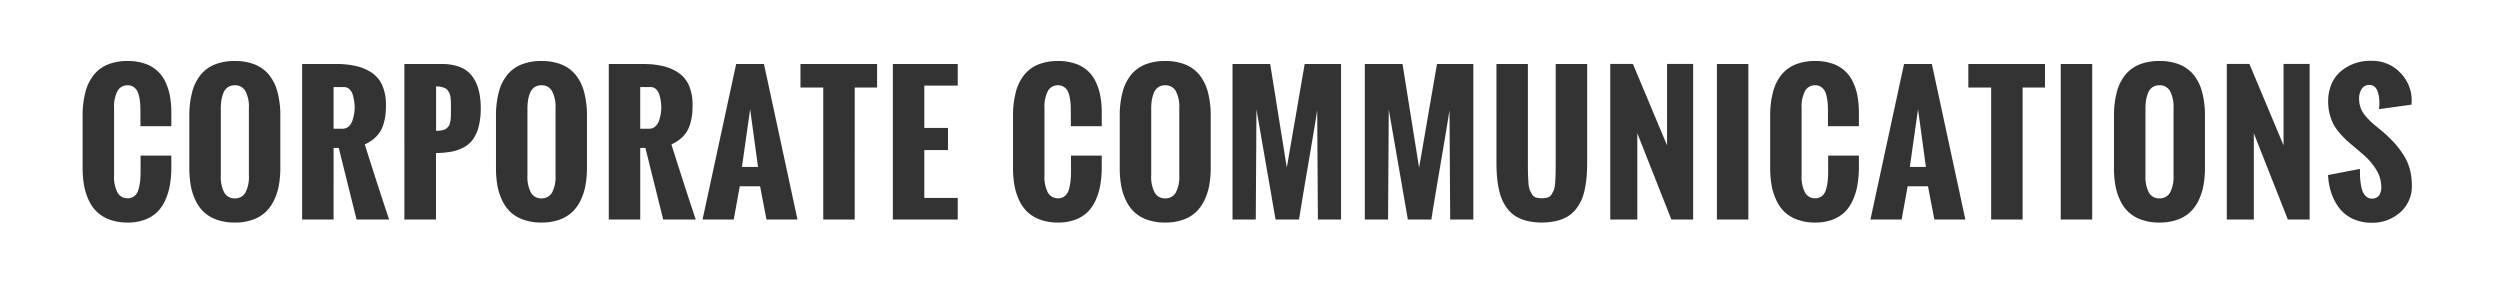 <svg xmlns="http://www.w3.org/2000/svg" width="763" height="88.001" viewBox="0 0 763 88.001">
  <rect x="0" y="0" width="763" height="88.001" fill="#333333" stroke="none"/>
  <path id="Subtraction_18" data-name="Subtraction 18" d="M763,88H0V0H763V88ZM720.257,51.548l-9.73,1.873a20.07,20.07,0,0,0,.976,5.431,16.128,16.128,0,0,0,2.413,4.614,10.962,10.962,0,0,0,4.127,3.3,13.57,13.57,0,0,0,5.854,1.212,12.582,12.582,0,0,0,8.648-3.177,10.485,10.485,0,0,0,3.559-8.16,19.038,19.038,0,0,0-.619-4.957,15.784,15.784,0,0,0-1.859-4.271,26.472,26.472,0,0,0-2.637-3.547,40.742,40.742,0,0,0-3.427-3.361c-.367-.332-.98-.846-1.872-1.569-.873-.706-1.582-1.314-2.11-1.806a20.849,20.849,0,0,1-1.727-1.859,7.933,7.933,0,0,1-1.4-2.413,8.225,8.225,0,0,1-.461-2.768,5.346,5.346,0,0,1,.791-2.927,2.637,2.637,0,0,1,2.372-1.239,2.355,2.355,0,0,1,1.529.514,3.03,3.03,0,0,1,.937,1.384,9.814,9.814,0,0,1,.435,1.741,12.14,12.14,0,0,1,.131,1.819c0,.272-.013.613-.04,1.015s-.039.712-.039.91l9.914-1.371v-.791l.026-.343a11.929,11.929,0,0,0-3.532-8.649,11.636,11.636,0,0,0-8.57-3.586,13.889,13.889,0,0,0-9.729,3.362,10.806,10.806,0,0,0-2.749,3.965,13.855,13.855,0,0,0-.916,5.171,15.286,15.286,0,0,0,1.57,6.763,13.854,13.854,0,0,0,1.793,2.6,27.089,27.089,0,0,0,1.991,2.136c.568.532,1.33,1.2,2.267,1.978l2.98,2.531a19.707,19.707,0,0,1,4.212,4.944,10.049,10.049,0,0,1,1.4,4.971,4.4,4.4,0,0,1-.712,2.729,2.835,2.835,0,0,1-3.784.343,3.858,3.858,0,0,1-1.081-1.4,8.715,8.715,0,0,1-.607-2.136,20.031,20.031,0,0,1-.277-2.413C720.275,53.377,720.257,52.517,720.257,51.548Zm-61.2-32.932a16.19,16.19,0,0,0-6.068,1.051,10.781,10.781,0,0,0-4.334,3.154,14.023,14.023,0,0,0-2.6,5.257,28.052,28.052,0,0,0-.867,7.36V51.391a29.635,29.635,0,0,0,.435,5.247,17.888,17.888,0,0,0,1.451,4.522,11.984,11.984,0,0,0,2.57,3.587,11.212,11.212,0,0,0,3.956,2.32,16.258,16.258,0,0,0,5.458.857,16.092,16.092,0,0,0,5.485-.87,11.07,11.07,0,0,0,3.968-2.386,12.414,12.414,0,0,0,2.584-3.678,18.125,18.125,0,0,0,1.437-4.575,30.778,30.778,0,0,0,.422-5.261V35.438a27.993,27.993,0,0,0-.869-7.36,14.01,14.01,0,0,0-2.605-5.257,10.8,10.8,0,0,0-4.343-3.154A16.249,16.249,0,0,0,659.062,18.616Zm-105.041,0A15.959,15.959,0,0,0,548,19.668a10.7,10.7,0,0,0-4.3,3.154,14.065,14.065,0,0,0-2.581,5.257,28.248,28.248,0,0,0-.86,7.36V51.153a31.707,31.707,0,0,0,.409,5.273A18.275,18.275,0,0,0,542.077,61a12.068,12.068,0,0,0,2.544,3.666,11.182,11.182,0,0,0,3.929,2.372,15.764,15.764,0,0,0,5.471.884,14.575,14.575,0,0,0,5.326-.91,10.721,10.721,0,0,0,3.784-2.4,12.113,12.113,0,0,0,2.413-3.652,19.21,19.21,0,0,0,1.345-4.456,33.506,33.506,0,0,0,.448-5.009V47.488h-9.386v4.878a27.621,27.621,0,0,1-.132,2.86,15.322,15.322,0,0,1-.5,2.558A3.976,3.976,0,0,1,556.1,59.8a3.131,3.131,0,0,1-2.083.712,3.419,3.419,0,0,1-3.125-1.746,10.5,10.5,0,0,1-1.042-5.24V33.039a10.57,10.57,0,0,1,1.042-5.26,3.417,3.417,0,0,1,3.125-1.753,3.073,3.073,0,0,1,1.806.527,3.5,3.5,0,0,1,1.134,1.279,7.359,7.359,0,0,1,.607,1.951,17.048,17.048,0,0,1,.276,2.136c.035.627.053,1.376.053,2.228v4.377h9.439V34.437a28.571,28.571,0,0,0-.435-5.168,16.7,16.7,0,0,0-1.424-4.351,10.436,10.436,0,0,0-6.3-5.524A15.847,15.847,0,0,0,554.021,18.616Zm-97.3.923V49.361c0,1.513.044,2.9.131,4.113a32.538,32.538,0,0,0,.514,3.823,17.966,17.966,0,0,0,1.015,3.494,13.213,13.213,0,0,0,1.688,2.9,9.427,9.427,0,0,0,2.479,2.281A12.3,12.3,0,0,0,466,67.4a19.991,19.991,0,0,0,9.123,0,12.489,12.489,0,0,0,3.467-1.424,9.348,9.348,0,0,0,2.492-2.281,13.213,13.213,0,0,0,1.688-2.9,17.391,17.391,0,0,0,1-3.494,34.208,34.208,0,0,0,.5-3.823c.087-1.229.131-2.612.131-4.113V19.539h-9.6V49.228c0,1.649-.009,2.869-.026,3.626s-.063,1.687-.132,2.742a8.336,8.336,0,0,1-.369,2.281,9.5,9.5,0,0,1-.724,1.41,2.192,2.192,0,0,1-1.2.989,6.911,6.911,0,0,1-3.586,0,2.178,2.178,0,0,1-1.2-1,9.867,9.867,0,0,1-.724-1.424,8.414,8.414,0,0,1-.37-2.307c-.07-1.1-.115-2.044-.131-2.8s-.026-1.947-.026-3.677V19.539Zm-101.1-.923a16.19,16.19,0,0,0-6.068,1.051,10.781,10.781,0,0,0-4.334,3.154,14.023,14.023,0,0,0-2.6,5.257,28.052,28.052,0,0,0-.867,7.36V51.391a29.635,29.635,0,0,0,.435,5.247,17.849,17.849,0,0,0,1.451,4.522,11.965,11.965,0,0,0,2.57,3.587,11.215,11.215,0,0,0,3.955,2.32,16.268,16.268,0,0,0,5.458.857,16.1,16.1,0,0,0,5.485-.87,11.069,11.069,0,0,0,3.968-2.386,12.413,12.413,0,0,0,2.584-3.678,18.125,18.125,0,0,0,1.437-4.575,30.786,30.786,0,0,0,.421-5.261V35.438a28,28,0,0,0-.868-7.36,14.013,14.013,0,0,0-2.605-5.257,10.8,10.8,0,0,0-4.342-3.154A16.249,16.249,0,0,0,355.618,18.616Zm-32.681,0a15.959,15.959,0,0,0-6.022,1.051,10.7,10.7,0,0,0-4.3,3.154,14.066,14.066,0,0,0-2.581,5.257,28.25,28.25,0,0,0-.86,7.36V51.153a31.707,31.707,0,0,0,.409,5.273A18.274,18.274,0,0,0,310.993,61a12.067,12.067,0,0,0,2.544,3.666,11.172,11.172,0,0,0,3.928,2.372,15.764,15.764,0,0,0,5.471.884,14.582,14.582,0,0,0,5.326-.91,10.721,10.721,0,0,0,3.784-2.4,12.112,12.112,0,0,0,2.413-3.652,19.21,19.21,0,0,0,1.345-4.456,33.506,33.506,0,0,0,.448-5.009V47.488h-9.387v4.878a27.646,27.646,0,0,1-.131,2.86,15.319,15.319,0,0,1-.5,2.558,3.976,3.976,0,0,1-1.212,2.017,3.131,3.131,0,0,1-2.083.712,3.419,3.419,0,0,1-3.125-1.746,10.5,10.5,0,0,1-1.042-5.24V33.039a10.57,10.57,0,0,1,1.042-5.26,3.417,3.417,0,0,1,3.125-1.753,3.077,3.077,0,0,1,1.806.527,3.5,3.5,0,0,1,1.134,1.279,7.36,7.36,0,0,1,.607,1.951,17.054,17.054,0,0,1,.276,2.136c.035.627.053,1.376.053,2.228v4.377h9.439V34.437a28.574,28.574,0,0,0-.435-5.168,16.736,16.736,0,0,0-1.424-4.351,10.435,10.435,0,0,0-6.3-5.524A15.847,15.847,0,0,0,322.937,18.616Zm-157.693,0a16.19,16.19,0,0,0-6.068,1.051,10.781,10.781,0,0,0-4.334,3.154,14.023,14.023,0,0,0-2.6,5.257,28.052,28.052,0,0,0-.867,7.36V51.391a29.637,29.637,0,0,0,.435,5.247,17.887,17.887,0,0,0,1.451,4.522,11.984,11.984,0,0,0,2.57,3.587,11.222,11.222,0,0,0,3.956,2.32,16.258,16.258,0,0,0,5.458.857,16.093,16.093,0,0,0,5.485-.87,11.069,11.069,0,0,0,3.968-2.386,12.413,12.413,0,0,0,2.584-3.678,18.125,18.125,0,0,0,1.437-4.575,30.778,30.778,0,0,0,.422-5.261V35.438a27.993,27.993,0,0,0-.869-7.36,14.011,14.011,0,0,0-2.605-5.257,10.8,10.8,0,0,0-4.343-3.154A16.249,16.249,0,0,0,165.245,18.616Zm-93.586,0a16.19,16.19,0,0,0-6.067,1.051,10.781,10.781,0,0,0-4.334,3.154,14.023,14.023,0,0,0-2.6,5.257,28.052,28.052,0,0,0-.867,7.36V51.391a29.637,29.637,0,0,0,.435,5.247,17.887,17.887,0,0,0,1.451,4.522,11.984,11.984,0,0,0,2.57,3.587,11.222,11.222,0,0,0,3.956,2.32,16.258,16.258,0,0,0,5.458.857,16.093,16.093,0,0,0,5.485-.87,11.07,11.07,0,0,0,3.968-2.386A12.413,12.413,0,0,0,83.7,60.988a18.124,18.124,0,0,0,1.437-4.575,30.777,30.777,0,0,0,.422-5.261V35.438a27.993,27.993,0,0,0-.869-7.36,14.011,14.011,0,0,0-2.605-5.257,10.8,10.8,0,0,0-4.343-3.154A16.249,16.249,0,0,0,71.659,18.616Zm-32.681,0a15.959,15.959,0,0,0-6.021,1.051,10.7,10.7,0,0,0-4.3,3.154,14.066,14.066,0,0,0-2.581,5.257,28.249,28.249,0,0,0-.86,7.36V51.153a31.611,31.611,0,0,0,.41,5.273A18.231,18.231,0,0,0,27.034,61a12.075,12.075,0,0,0,2.544,3.666,11.182,11.182,0,0,0,3.929,2.372,15.764,15.764,0,0,0,5.471.884,14.575,14.575,0,0,0,5.326-.91,10.723,10.723,0,0,0,3.785-2.4A12.111,12.111,0,0,0,50.5,60.961a19.212,19.212,0,0,0,1.345-4.456,33.506,33.506,0,0,0,.448-5.009V47.488H42.908v4.878a27.611,27.611,0,0,1-.132,2.86,15.317,15.317,0,0,1-.5,2.558A3.984,3.984,0,0,1,41.062,59.8a3.131,3.131,0,0,1-2.083.712,3.418,3.418,0,0,1-3.124-1.746,10.5,10.5,0,0,1-1.041-5.24V33.039a10.571,10.571,0,0,1,1.041-5.26,3.416,3.416,0,0,1,3.124-1.753,3.073,3.073,0,0,1,1.806.527,3.5,3.5,0,0,1,1.134,1.279,7.361,7.361,0,0,1,.607,1.951,17.264,17.264,0,0,1,.277,2.136c.035.616.052,1.366.052,2.228v4.377h9.439V34.437a28.572,28.572,0,0,0-.435-5.168,16.7,16.7,0,0,0-1.424-4.351,10.435,10.435,0,0,0-6.3-5.524A15.847,15.847,0,0,0,38.978,18.616Zm648.89,22.048L698.255,67H704.9V19.513h-7.963V44.35L686.522,19.513h-6.908V67h8.253V40.664ZM628.939,19.539V67h9.6V19.539Zm-28.2,0v7.172H607.7V67h9.6V26.711h6.829V19.539ZM582.22,56.848h6.2L590.367,67h9.466L589.6,19.539h-8.491L570.856,67h9.518l1.846-10.15ZM524,19.539V67h9.6V19.539ZM499.71,40.664,510.1,67h6.645V19.513h-7.963V44.35L498.363,19.513h-6.908V67h8.253V40.664Zm-57.323-7.032h0L442.6,67h7.066V19.539h-11.1l-5.458,31.64-5.062-31.64h-11.5V67h7.093l.211-33.592L429.68,67h7.172c.531-3.453,1.463-9.068,2.768-16.69S441.859,37.063,442.387,33.632Zm-40.379,0h0L402.22,67h7.067V19.539h-11.1l-5.458,31.64-5.062-31.64h-11.5V67h7.093l.211-33.592L389.3,67h7.172c.531-3.453,1.463-9.068,2.768-16.69C400.55,42.668,401.48,37.057,402.007,33.632ZM272.5,19.539V67h19.8V60.408H282.1V45.8h7.224v-6.75H282.1V26.131h10.2V19.539Zm-28.2,0v7.172h6.961V67h9.6V26.711h6.829V19.539ZM225.78,56.848h6.2L233.928,67h9.466L233.163,19.539h-8.49L214.416,67h9.518l1.846-10.15ZM195.394,45.141h1.582L202.407,67h9.941c-2.112-6.267-4.613-13.985-7.435-22.939a10.958,10.958,0,0,0,2.927-1.846,9.326,9.326,0,0,0,1.9-2.255,10.558,10.558,0,0,0,1.041-2.636,17.121,17.121,0,0,0,.488-2.65c.07-.769.105-1.656.105-2.636a14.713,14.713,0,0,0-1.055-5.84,9.049,9.049,0,0,0-3.084-3.876,13.976,13.976,0,0,0-4.733-2.11,26.218,26.218,0,0,0-6.262-.672H185.8V67h9.6V45.142Zm-71.979-25.6V67h9.651V46.7a27.224,27.224,0,0,0,4.694-.409,13.035,13.035,0,0,0,3.77-1.319,8.3,8.3,0,0,0,2.848-2.479,11.819,11.819,0,0,0,1.727-3.916,22.388,22.388,0,0,0,.62-5.59c0-4.338-.949-7.7-2.822-9.993a8.633,8.633,0,0,0-3.665-2.591,15.024,15.024,0,0,0-5.352-.863Zm-21.606,25.6h1.582L108.822,67h9.94c-2.112-6.267-4.613-13.985-7.435-22.939a10.958,10.958,0,0,0,2.927-1.846,9.326,9.326,0,0,0,1.9-2.255,10.557,10.557,0,0,0,1.041-2.636,17.118,17.118,0,0,0,.488-2.65c.07-.769.105-1.656.105-2.636a14.713,14.713,0,0,0-1.055-5.84,9.049,9.049,0,0,0-3.084-3.876,13.976,13.976,0,0,0-4.733-2.11,26.218,26.218,0,0,0-6.262-.672H92.21V67h9.6V45.142Zm557.254,15.4a3.525,3.525,0,0,1-3.2-1.747,10.281,10.281,0,0,1-1.068-5.241V33.039a15.508,15.508,0,0,1,.171-2.386,11.227,11.227,0,0,1,.594-2.215,3.75,3.75,0,0,1,1.318-1.767,3.661,3.661,0,0,1,2.189-.646,3.548,3.548,0,0,1,3.223,1.754,10.3,10.3,0,0,1,1.074,5.26V53.553a10.229,10.229,0,0,1-1.074,5.241A3.551,3.551,0,0,1,659.062,60.54Zm-303.444,0a3.525,3.525,0,0,1-3.2-1.747,10.28,10.28,0,0,1-1.068-5.241V33.039a15.512,15.512,0,0,1,.171-2.386,11.286,11.286,0,0,1,.593-2.215,3.757,3.757,0,0,1,1.318-1.767,3.658,3.658,0,0,1,2.189-.646,3.548,3.548,0,0,1,3.223,1.754,10.3,10.3,0,0,1,1.074,5.26V53.553a10.229,10.229,0,0,1-1.074,5.241A3.551,3.551,0,0,1,355.618,60.54Zm-190.373,0a3.525,3.525,0,0,1-3.2-1.747,10.281,10.281,0,0,1-1.068-5.241V33.039a15.5,15.5,0,0,1,.172-2.386,11.169,11.169,0,0,1,.593-2.215,3.745,3.745,0,0,1,1.318-1.767,3.656,3.656,0,0,1,2.188-.646,3.549,3.549,0,0,1,3.224,1.754,10.3,10.3,0,0,1,1.075,5.26V53.553a10.226,10.226,0,0,1-1.075,5.241A3.552,3.552,0,0,1,165.245,60.54Zm-93.586,0a3.525,3.525,0,0,1-3.2-1.747,10.28,10.28,0,0,1-1.068-5.241V33.039a15.5,15.5,0,0,1,.172-2.386,11.168,11.168,0,0,1,.593-2.215,3.746,3.746,0,0,1,1.319-1.767,3.656,3.656,0,0,1,2.188-.646,3.549,3.549,0,0,1,3.224,1.754,10.3,10.3,0,0,1,1.075,5.26V53.553a10.226,10.226,0,0,1-1.075,5.241A3.552,3.552,0,0,1,71.659,60.54Zm516.124-9.6h-4.9l2.5-17.614,2.4,17.613Zm-356.439,0h-4.9l2.5-17.614,2.4,17.613ZM133.092,39.921h0V26.368a6.844,6.844,0,0,1,1.675.185,6.1,6.1,0,0,1,1.2.422,2.034,2.034,0,0,1,.8.764,6.826,6.826,0,0,1,.5.936,4.469,4.469,0,0,1,.25,1.227c.052.538.084.99.093,1.345.009.336.013.83.013,1.555v1.833c0,.317-.013.73-.04,1.226a7.2,7.2,0,0,1-.118,1.107c-.053.227-.133.524-.238.884a1.943,1.943,0,0,1-.383.778c-.148.157-.339.344-.567.554a1.853,1.853,0,0,1-.791.436,10.23,10.23,0,0,1-1.041.211A8.97,8.97,0,0,1,133.092,39.921Zm65.044-.634h-2.742V26.579h3.191a2.325,2.325,0,0,1,1.7.7,3.985,3.985,0,0,1,1,1.793,14.8,14.8,0,0,1,.422,1.991,13.315,13.315,0,0,1,.119,1.74,12.023,12.023,0,0,1-.145,1.794,14.257,14.257,0,0,1-.5,2.083,4.265,4.265,0,0,1-1.147,1.872A2.7,2.7,0,0,1,198.136,39.288Zm-93.586,0h-2.742V26.579H105a2.325,2.325,0,0,1,1.7.7,3.985,3.985,0,0,1,1,1.793,14.8,14.8,0,0,1,.422,1.991,13.313,13.313,0,0,1,.119,1.74A12.023,12.023,0,0,1,108.1,34.6a14.258,14.258,0,0,1-.5,2.083,4.265,4.265,0,0,1-1.147,1.872A2.7,2.7,0,0,1,104.55,39.288Z" fill="#fff"/>
</svg>

